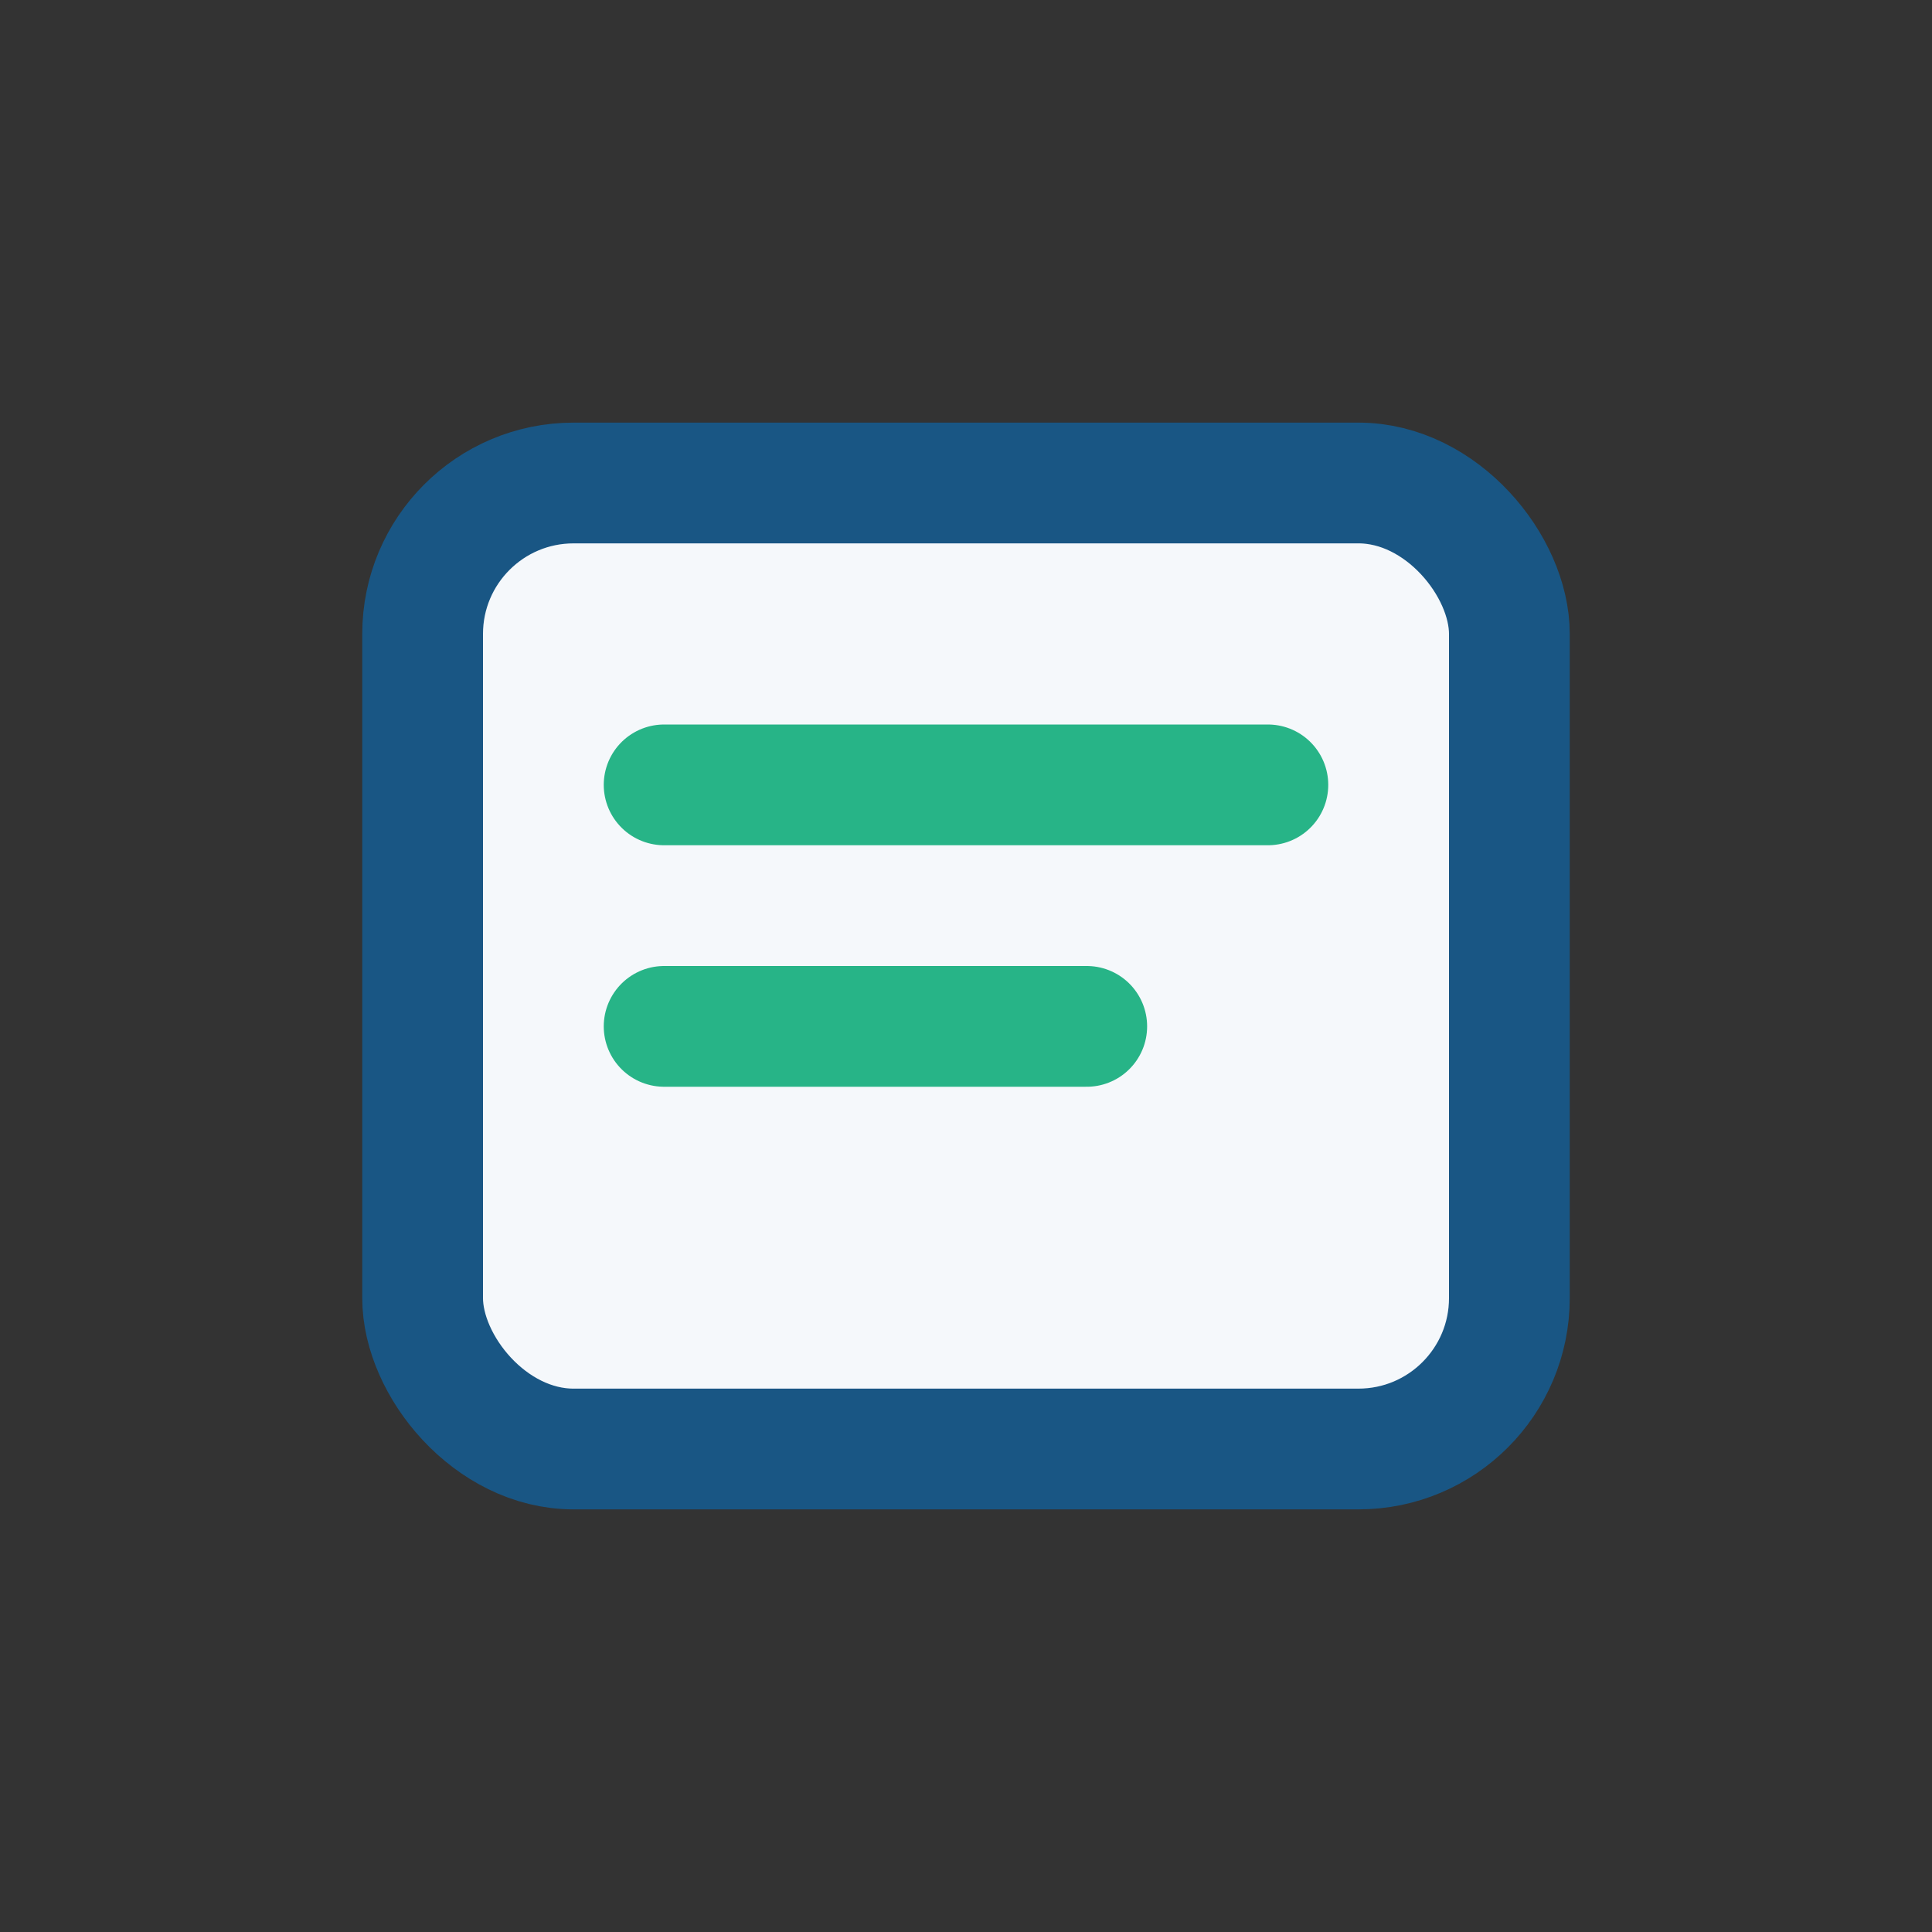 <?xml version="1.0" encoding="UTF-8"?>
<svg xmlns="http://www.w3.org/2000/svg" width="32" height="32" viewBox="0 0 32 32"><rect x="0" y="0" width="32" height="32" fill="#333333" stroke="none"/><rect x="7" y="8" width="18" height="16" rx="2.5" fill="#F5F8FB" stroke="#195684" stroke-width="2"/><path d="M11 13h10M11 17h7" stroke="#27B487" stroke-width="2" stroke-linecap="round"/></svg>